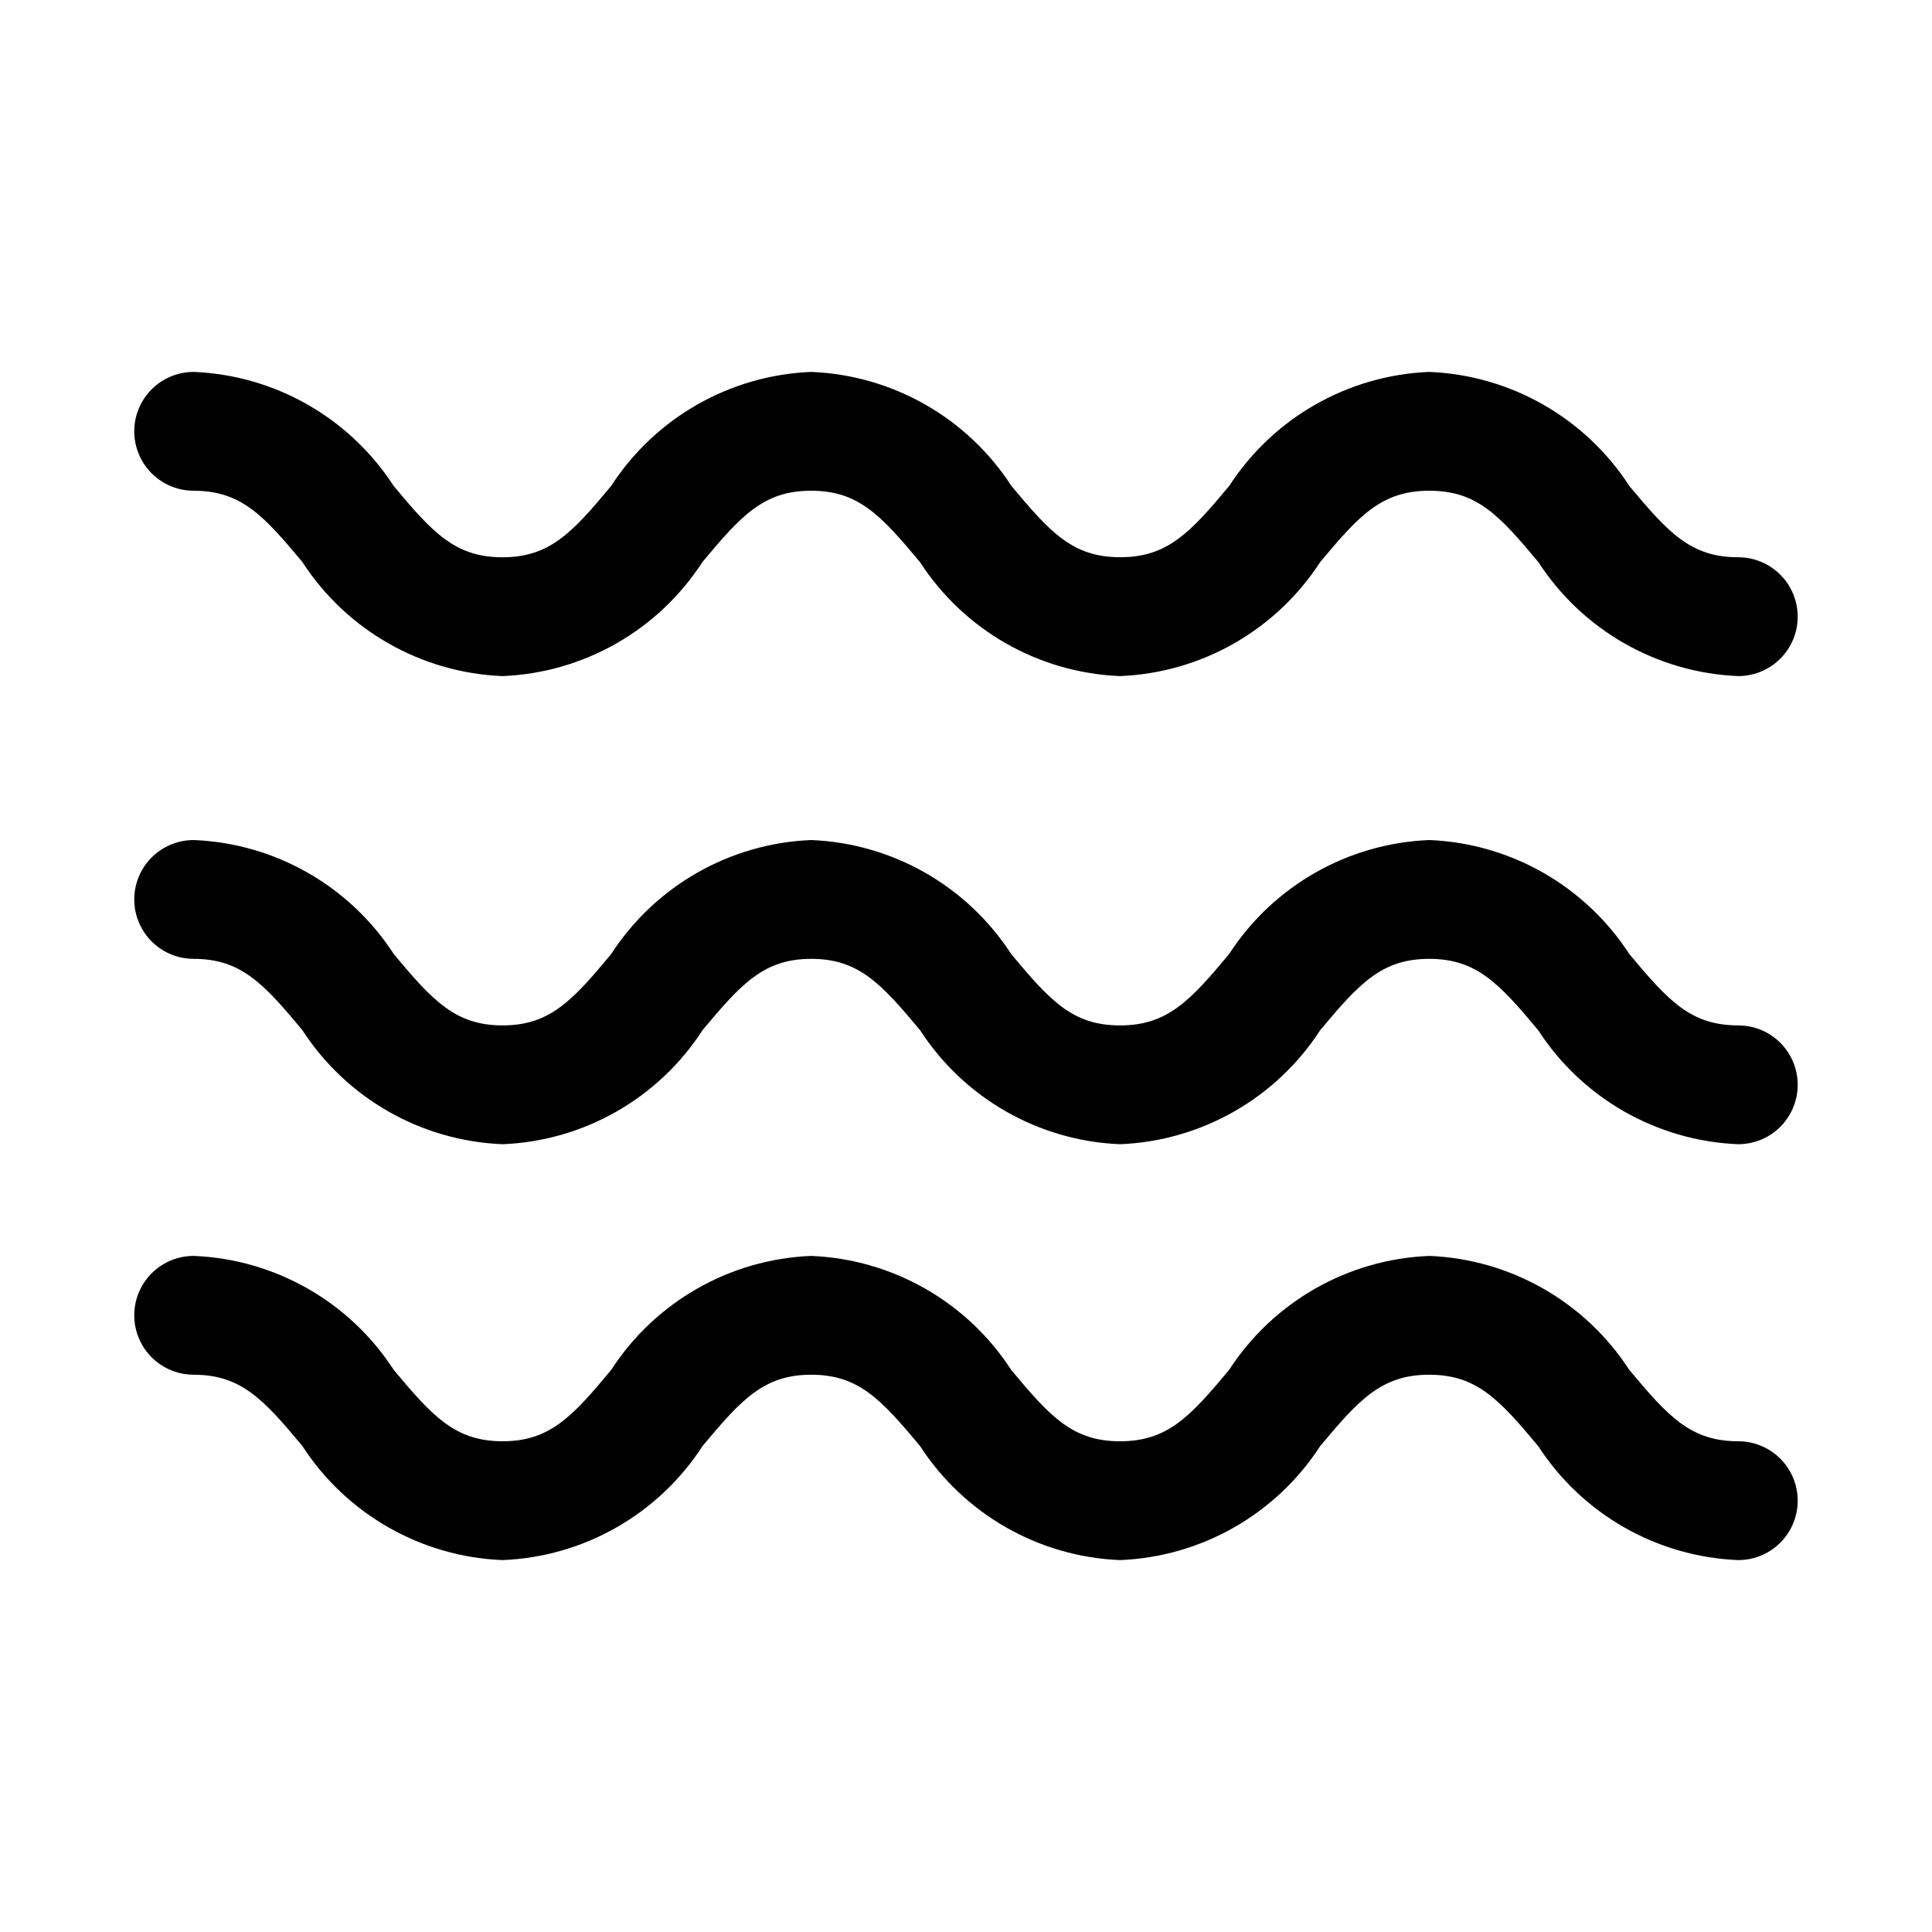 <?xml version="1.0" encoding="UTF-8"?>
<!-- The Best Svg Icon site in the world: iconSvg.co, Visit us! https://iconsvg.co -->
<svg fill="#000000" width="800px" height="800px" version="1.1" viewBox="144 144 512 512" xmlns="http://www.w3.org/2000/svg">
 <g>
  <path d="m604.67 415.74c-12.594 0-18.516-6.488-28.875-18.895v0.004c-11.715-18.078-31.473-29.348-52.996-30.23-21.555 0.852-41.352 12.125-53.086 30.23-10.359 12.422-16.359 18.895-28.891 18.895s-18.484-6.473-28.828-18.895c-11.719-18.09-31.492-29.359-53.027-30.23-21.531 0.867-41.297 12.141-53.008 30.23-10.328 12.422-16.312 18.891-28.766 18.891-12.453 0-18.484-6.473-28.828-18.895v0.004c-11.715-18.098-31.5-29.375-53.043-30.23-5.625 0-10.82 3-13.633 7.871-2.812 4.871-2.812 10.875 0 15.746 2.812 4.871 8.008 7.871 13.633 7.871 12.5 0 18.484 6.473 28.812 18.895 11.727 18.098 31.512 29.371 53.059 30.227 21.527-0.863 41.293-12.137 52.992-30.227 10.344-12.422 16.328-18.895 28.812-18.895s18.469 6.473 28.828 18.895c11.707 18.082 31.469 29.355 52.996 30.227 21.543-0.863 41.328-12.133 53.055-30.227 10.359-12.422 16.344-18.895 28.875-18.895s18.516 6.488 28.875 18.895c11.723 18.094 31.5 29.363 53.043 30.227 5.625 0 10.82-3 13.633-7.871s2.812-10.875 0-15.746c-2.812-4.871-8.008-7.871-13.633-7.871z"/>
  <path d="m195.32 274.05c12.5 0 18.484 6.473 28.812 18.895v-0.004c11.727 18.098 31.512 29.371 53.059 30.23 21.516-0.871 41.27-12.145 52.961-30.23 10.344-12.422 16.312-18.891 28.812-18.891s18.469 6.473 28.828 18.895v-0.004c11.715 18.094 31.488 29.367 53.027 30.23 21.543-0.863 41.328-12.137 53.055-30.23 10.359-12.422 16.328-18.891 28.922-18.891s18.516 6.488 28.875 18.895v-0.004c11.711 18.082 31.473 29.352 52.996 30.23 5.625 0 10.82-3 13.633-7.871s2.812-10.875 0-15.746c-2.812-4.871-8.008-7.871-13.633-7.871-12.594 0-18.516-6.488-28.875-18.895-11.715-18.074-31.473-29.344-52.996-30.227-21.535 0.863-41.312 12.129-53.039 30.211-10.359 12.422-16.359 18.895-28.891 18.895s-18.484-6.473-28.828-18.895c-11.734-18.094-31.523-29.359-53.074-30.211-21.531 0.867-41.297 12.141-53.008 30.227-10.328 12.422-16.312 18.895-28.797 18.895-12.484 0-18.484-6.473-28.828-18.895-11.711-18.086-31.48-29.359-53.012-30.227-5.625 0-10.82 3-13.633 7.871-2.812 4.871-2.812 10.875 0 15.746 2.812 4.871 8.008 7.871 13.633 7.871z"/>
  <path d="m604.67 525.95c-12.594 0-18.516-6.488-28.875-18.895v0.004c-11.715-18.078-31.473-29.348-52.996-30.23-21.555 0.855-41.352 12.125-53.086 30.23-10.359 12.422-16.359 18.895-28.891 18.895s-18.484-6.473-28.828-18.895c-11.719-18.086-31.492-29.359-53.027-30.23-21.531 0.867-41.297 12.141-53.008 30.23-10.328 12.422-16.312 18.891-28.766 18.891-12.453 0-18.484-6.473-28.828-18.895v0.004c-11.715-18.098-31.5-29.371-53.043-30.23-5.625 0-10.82 3.004-13.633 7.875s-2.812 10.871 0 15.742c2.812 4.871 8.008 7.871 13.633 7.871 12.5 0 18.484 6.473 28.812 18.895 11.727 18.098 31.512 29.371 53.059 30.227 21.527-0.859 41.293-12.137 52.992-30.227 10.344-12.422 16.328-18.895 28.812-18.895s18.469 6.473 28.828 18.895c11.707 18.082 31.469 29.355 52.996 30.227 21.543-0.859 41.328-12.133 53.055-30.227 10.359-12.422 16.344-18.895 28.875-18.895s18.516 6.488 28.875 18.895c11.723 18.094 31.5 29.367 53.043 30.227 5.625 0 10.82-3 13.633-7.871s2.812-10.871 0-15.742c-2.812-4.871-8.008-7.875-13.633-7.875z"/>
 </g>
</svg>